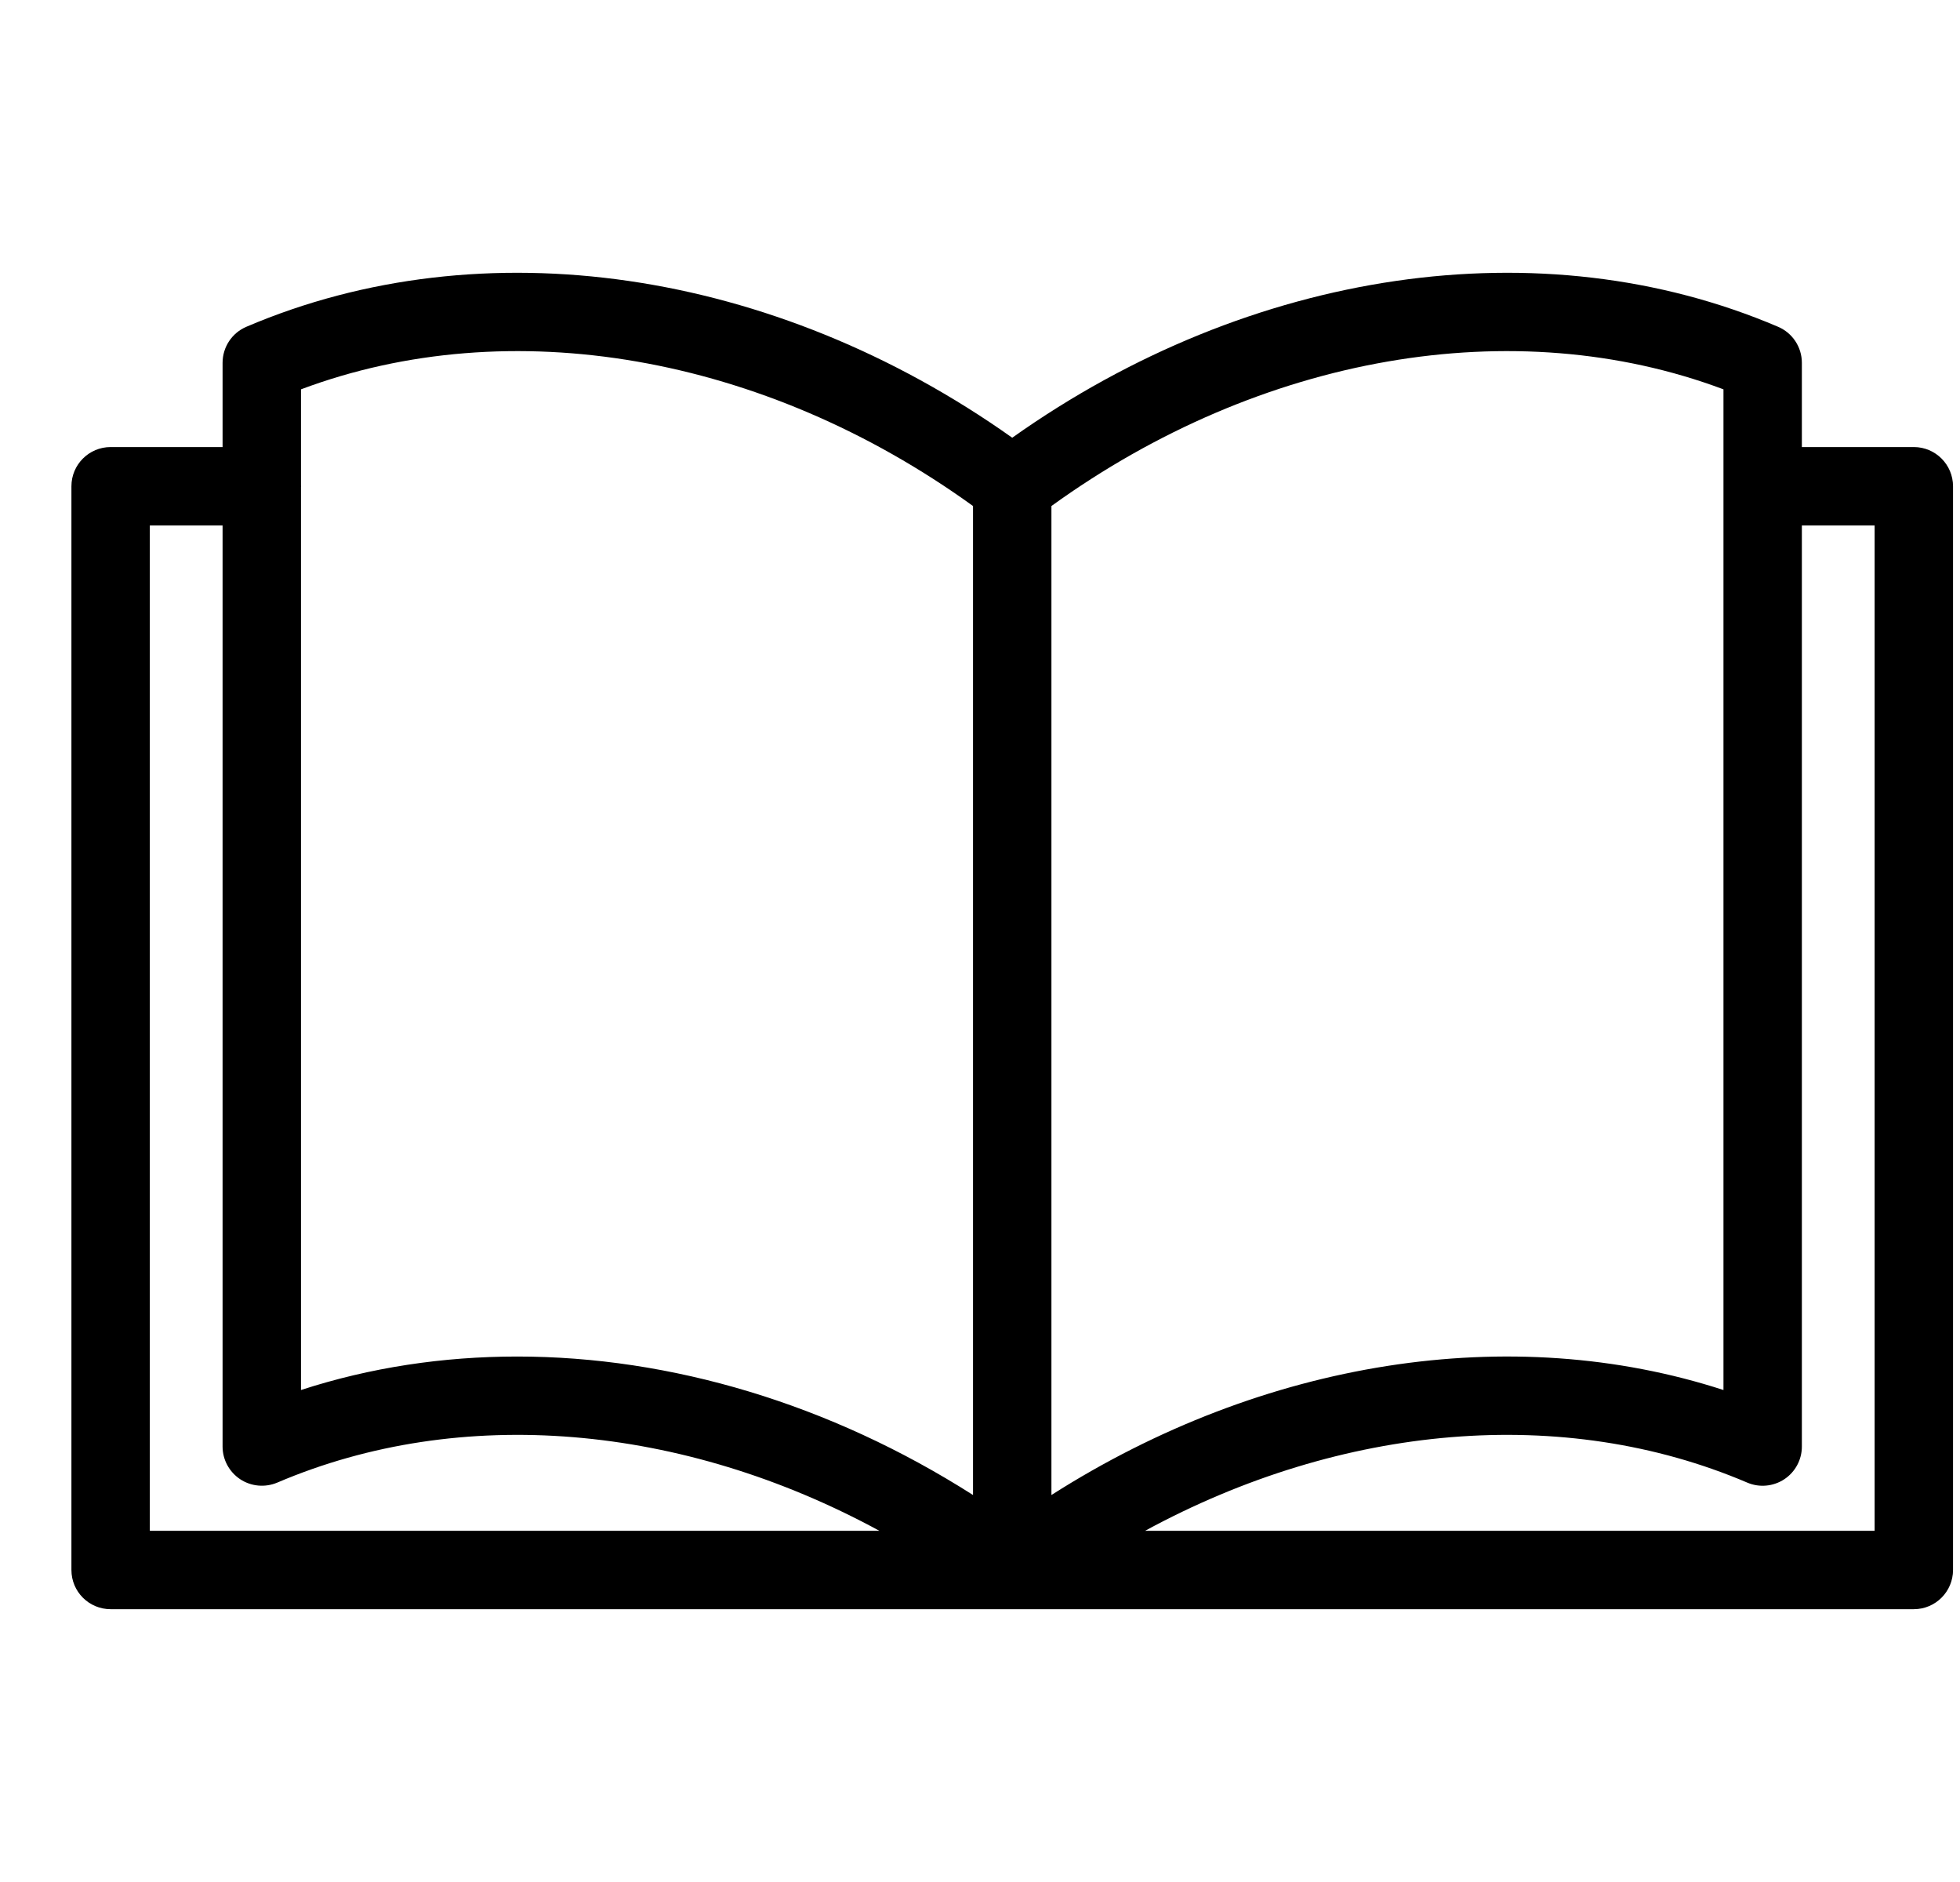 <?xml version="1.0" encoding="UTF-8"?>
<svg xmlns="http://www.w3.org/2000/svg" width="25" height="24" viewBox="0 0 25 24" fill="none">
  <path d="M24.411 5.701H22.983V4.627C22.983 4.426 22.863 4.245 22.679 4.167C19.663 2.879 15.952 3.425 12.911 5.582C9.87 3.425 6.159 2.879 3.143 4.167C2.959 4.245 2.839 4.426 2.839 4.627V5.701H1.411C1.135 5.701 0.911 5.925 0.911 6.201V20.021C0.911 20.298 1.135 20.521 1.411 20.521H24.411C24.687 20.521 24.911 20.297 24.911 20.021V6.201C24.911 5.925 24.687 5.701 24.411 5.701ZM1.911 19.521V6.701H2.839V18.447C2.839 18.615 2.924 18.771 3.064 18.864C3.204 18.956 3.381 18.972 3.536 18.907C5.878 17.907 8.706 18.157 11.216 19.521H1.911ZM12.411 19.065C10.586 17.902 8.556 17.299 6.597 17.299C5.651 17.299 4.721 17.439 3.839 17.726V6.207L3.84 6.201L3.839 6.195V4.965C6.506 3.965 9.74 4.524 12.411 6.453V19.065ZM13.411 6.453C16.082 4.524 19.316 3.965 21.983 4.965V6.195L21.983 6.201L21.983 6.207V17.726C19.274 16.846 16.117 17.341 13.411 19.065V6.453ZM23.911 19.521H14.606C17.116 18.157 19.945 17.907 22.287 18.907C22.441 18.973 22.619 18.956 22.759 18.864C22.899 18.771 22.983 18.615 22.983 18.447V6.701H23.911V19.521Z" fill="black"></path>
</svg>
